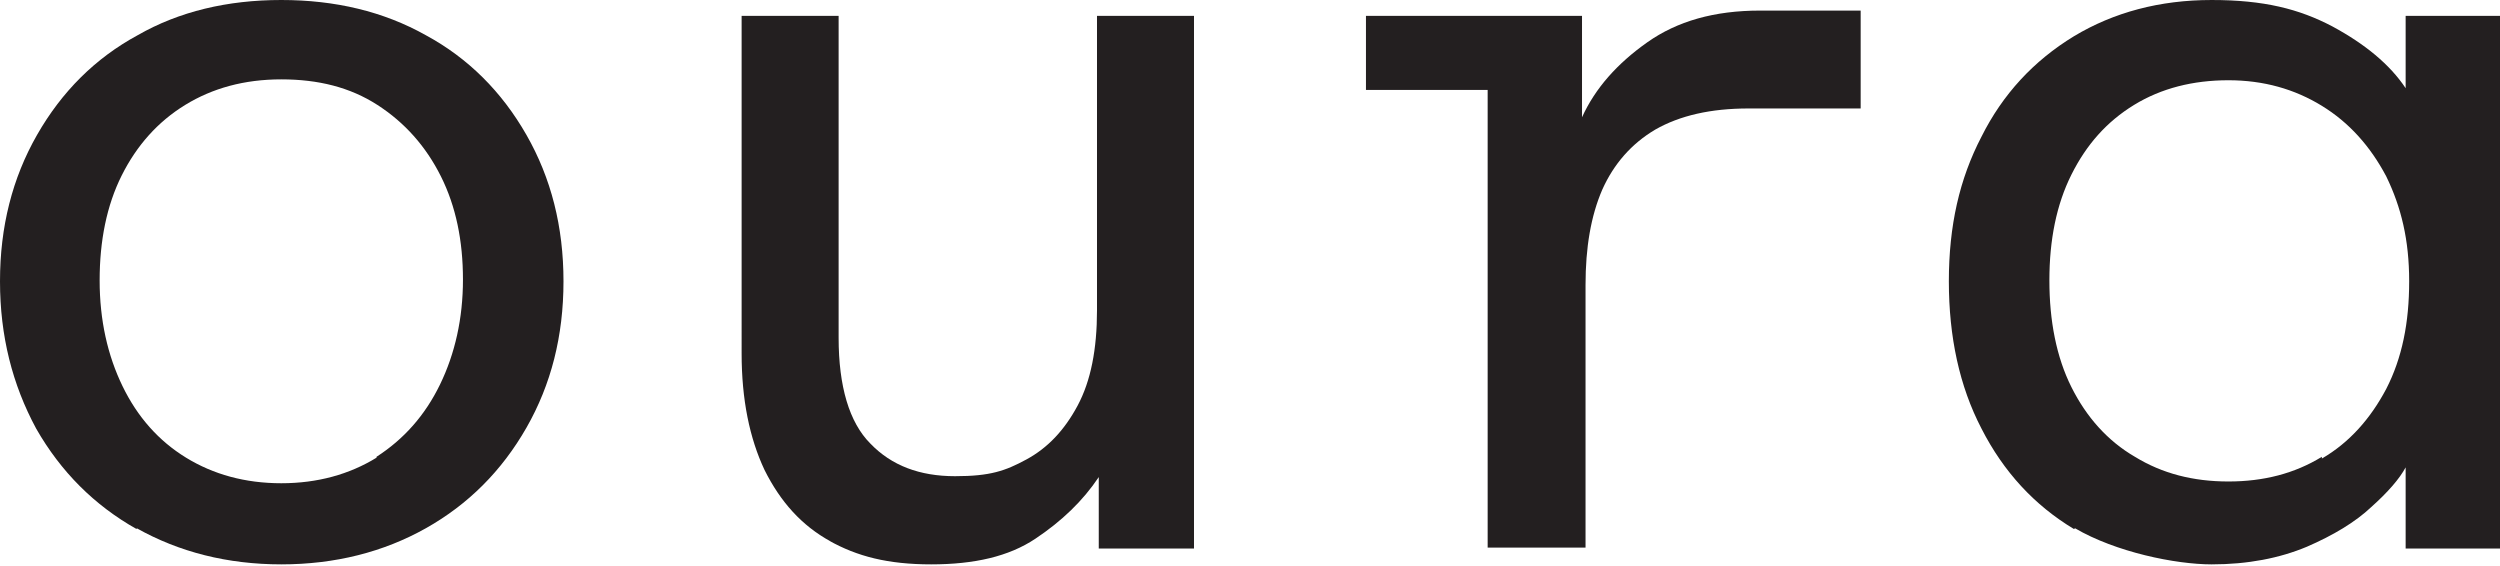 <?xml version="1.0" encoding="UTF-8"?>
<svg id="Layer_1" xmlns="http://www.w3.org/2000/svg" version="1.1" viewBox="0 0 283.5 64.2">
  <!-- Generator: Adobe Illustrator 29.5.0, SVG Export Plug-In . SVG Version: 2.1.0 Build 137)  -->
  <defs>
    <style>
      .st0 {
        fill: #231f20;
      }
    </style>
  </defs>
  <path class="st0" d="M15.5,60c-4.8-2.7-8.6-6.5-11.4-11.4C1.4,43.6,0,38.1,0,31.9s1.4-11.7,4.2-16.6c2.8-4.9,6.6-8.7,11.4-11.3C20.3,1.3,25.8,0,31.9,0s11.6,1.3,16.4,4c4.8,2.6,8.6,6.4,11.4,11.3,2.8,4.9,4.2,10.4,4.2,16.6s-1.4,11.7-4.2,16.6c-2.8,4.9-6.6,8.7-11.4,11.4-4.8,2.7-10.3,4.1-16.4,4.1s-11.6-1.4-16.4-4.1ZM42.7,51.8c3.1-2,5.5-4.7,7.2-8.2,1.7-3.5,2.6-7.5,2.6-11.9s-.8-8.3-2.5-11.7c-1.7-3.4-4.1-6.1-7.2-8.1-3.1-2-6.7-2.9-10.9-2.9s-7.8,1-10.9,2.9c-3.1,1.9-5.5,4.6-7.2,8-1.7,3.4-2.5,7.4-2.5,11.9s.9,8.5,2.6,12c1.7,3.5,4.1,6.2,7.2,8.1,3.1,1.9,6.7,2.9,10.8,2.9s7.7-1,10.8-2.9Z"/>
  <path class="st0" d="M94.2,61.4c-3.3-1.8-5.7-4.5-7.5-8.1-1.7-3.6-2.6-8-2.6-13.2V1.8h11v36.5c0,5.5,1.2,9.6,3.6,12,2.4,2.5,5.6,3.7,9.6,3.7s5.7-.6,8.1-1.9c2.4-1.3,4.3-3.3,5.8-6.1s2.2-6.4,2.2-10.8V1.8h11v60.4h-10.8v-8.1c-1.8,2.7-4.2,5-7.2,7-3,2-6.9,2.9-11.8,2.9s-8.4-.9-11.6-2.7Z"/>
  <path class="st0" d="M154.9,1.8h19.9v8.4h-19.9V1.8ZM168.6,1.8h10.8v11.5c1.5-3.3,4-6.1,7.4-8.5,3.4-2.4,7.6-3.6,12.8-3.6h11.4v11.1h-12.7c-4.3,0-7.8.8-10.6,2.4-2.7,1.6-4.7,3.9-6,6.8-1.3,3-1.9,6.6-1.9,10.8v29.8h-11.1V1.8Z"/>
  <path class="st0" d="M235.2,60c-4.5-2.7-8-6.5-10.5-11.4-2.5-4.8-3.7-10.4-3.7-16.7s1.2-11.6,3.7-16.4c2.4-4.8,5.9-8.6,10.5-11.4,4.5-2.7,9.7-4.1,15.6-4.1s9.9,1,13.7,3c3.7,2,6.5,4.3,8.3,7V1.8h10.8v60.4h-10.8v-9.2c-.7,1.3-2,2.8-3.9,4.5-1.8,1.7-4.3,3.2-7.3,4.5-3.1,1.3-6.7,2-10.8,2s-10.9-1.4-15.5-4.1ZM263.3,52c3.1-1.8,5.5-4.5,7.3-7.9,1.8-3.5,2.6-7.5,2.6-12.2s-.9-8.4-2.6-11.9c-1.8-3.4-4.2-6.1-7.3-8-3.1-1.9-6.6-2.9-10.6-2.9s-7.6.9-10.7,2.8c-3.1,1.9-5.4,4.5-7.1,7.9-1.7,3.4-2.5,7.4-2.5,12s.8,8.7,2.5,12.1c1.7,3.4,4.1,6.1,7.2,7.9,3.1,1.9,6.6,2.8,10.6,2.8s7.5-.9,10.6-2.8Z"/>
</svg>
